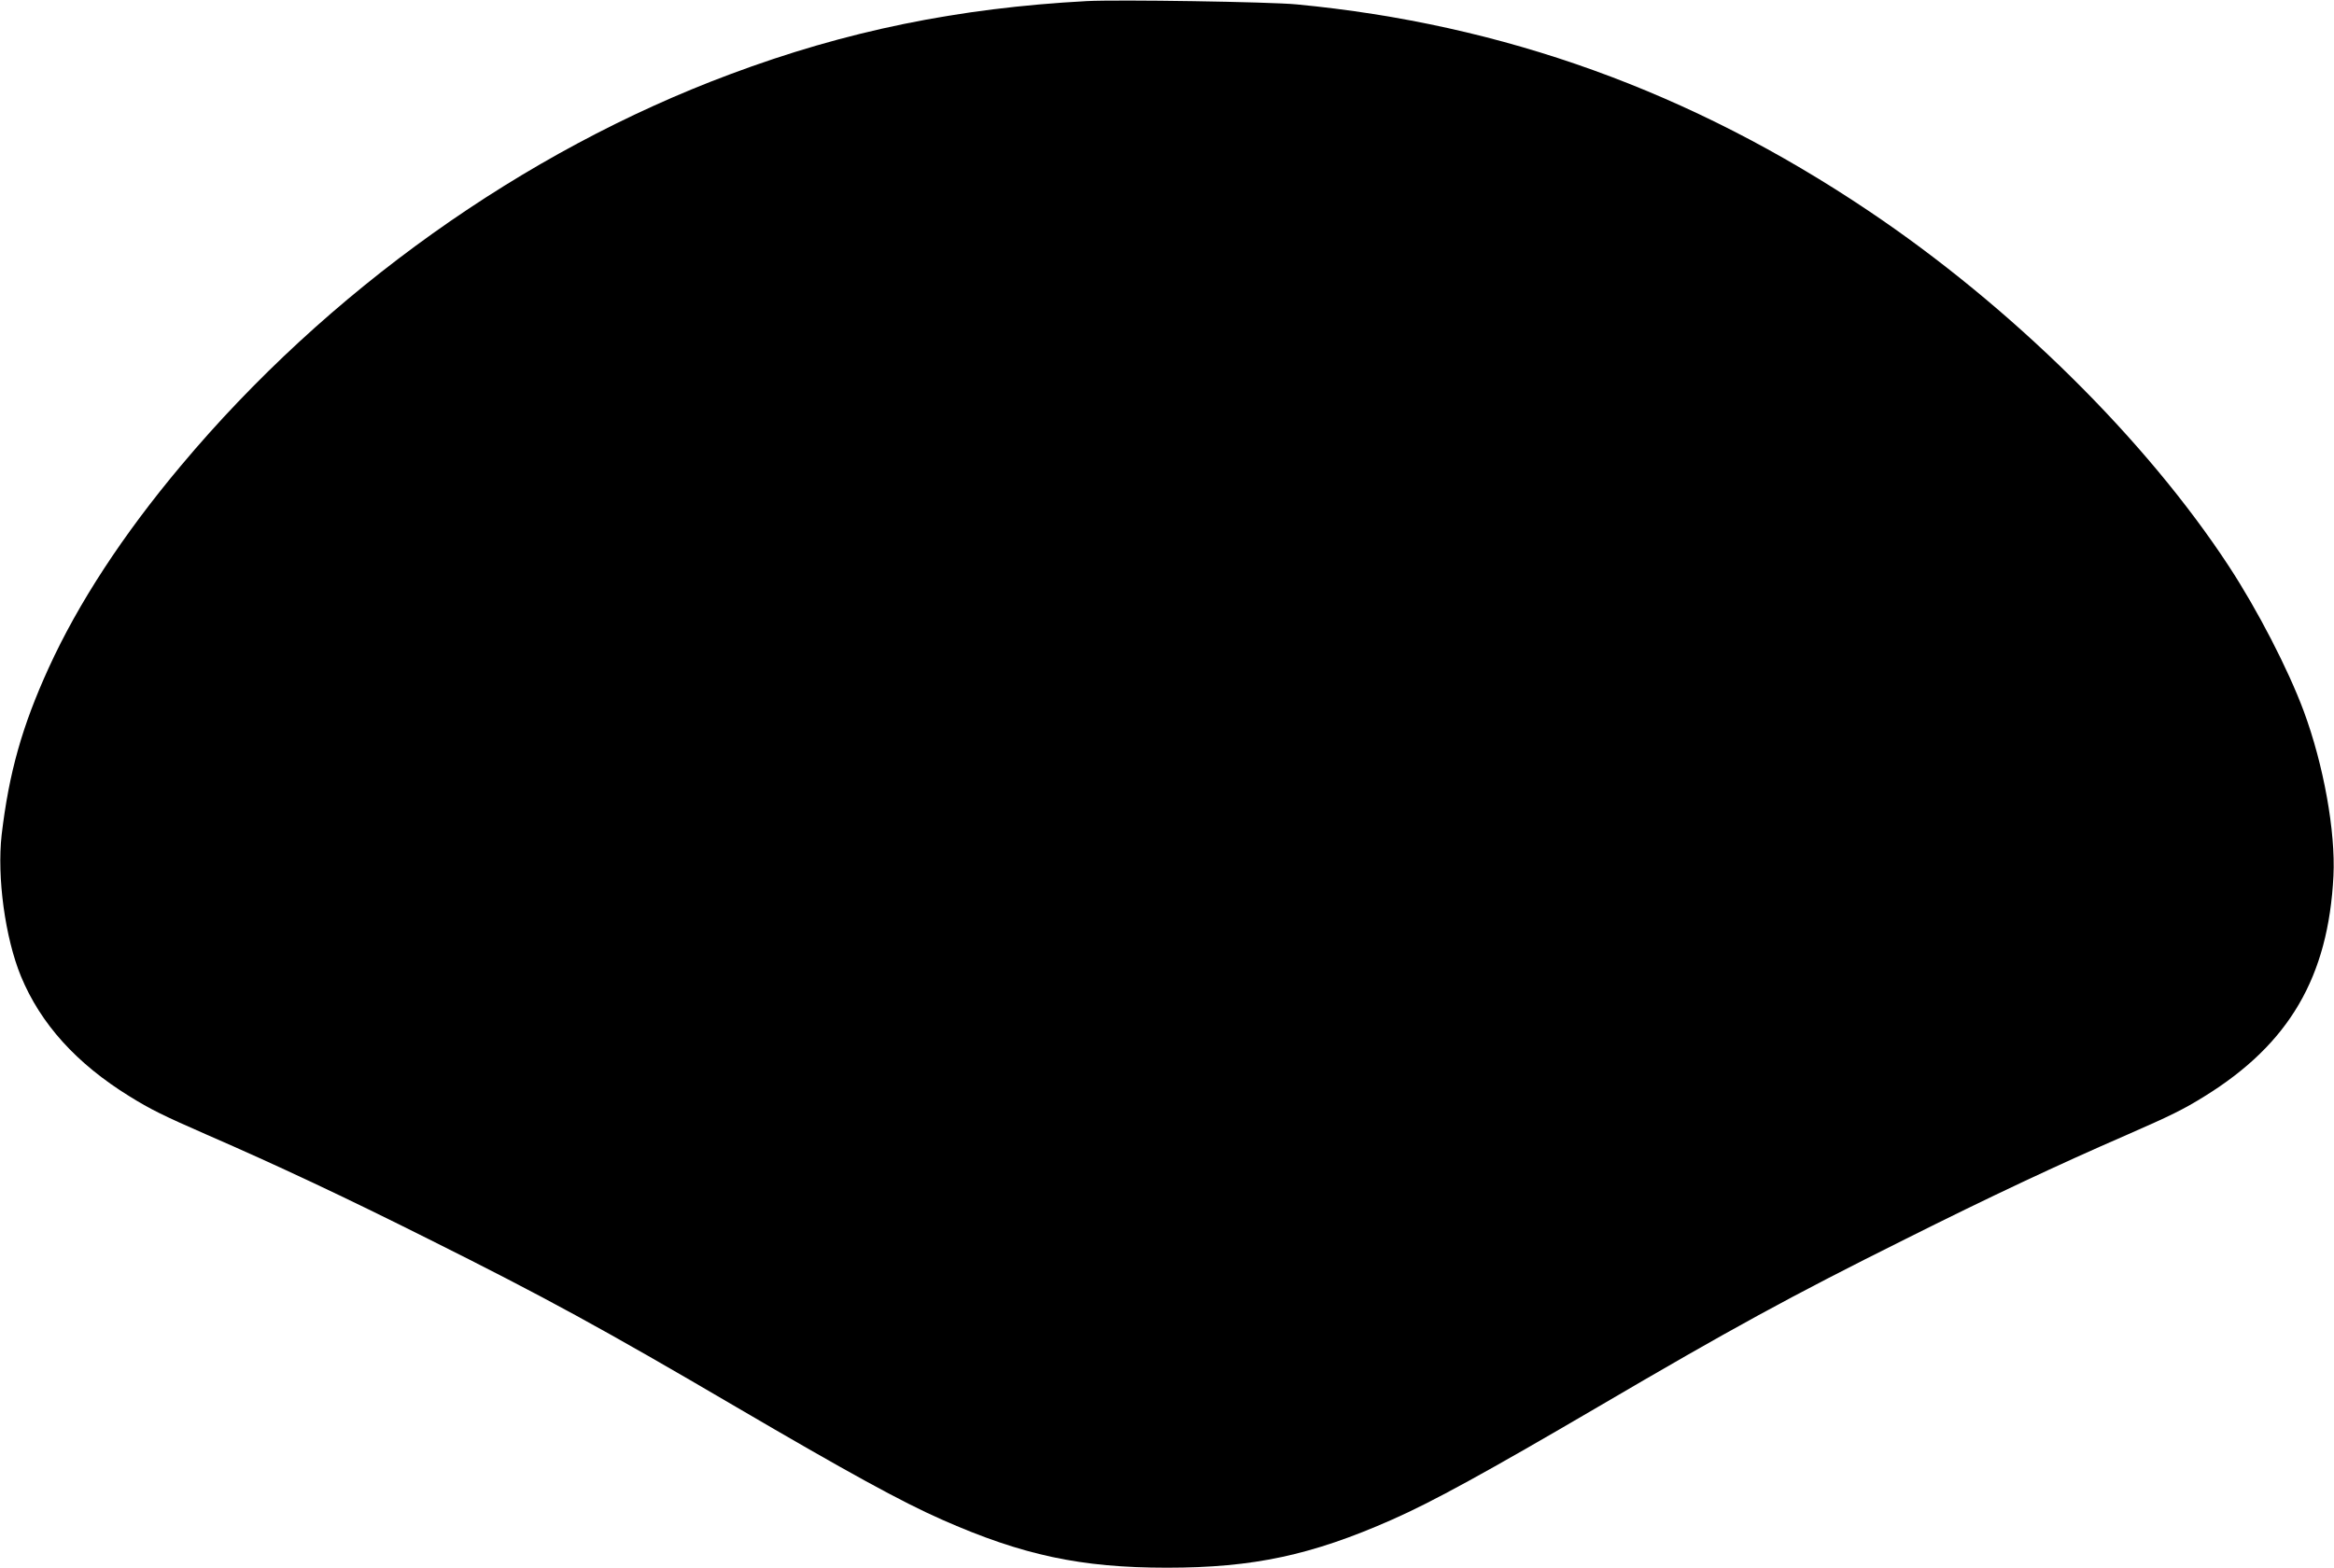  <svg version="1.0" xmlns="http://www.w3.org/2000/svg"
 width="1280pt" height="860pt" viewBox="0 0 1280 860"
 preserveAspectRatio="xMidYMid meet"><g transform="translate(0,860) scale(0.1,-0.1)"
fill="#000000" stroke="none">
<path d="M5960 8594 c-707 -38 -1322 -164 -1955 -401 -1135 -423 -2211 -1190
-3013 -2148 -318 -379 -563 -754 -725 -1109 -146 -320 -218 -576 -258 -916
-26 -233 19 -564 106 -776 108 -261 305 -479 595 -658 114 -71 185 -106 425
-211 386 -168 754 -341 1215 -572 637 -318 957 -493 1685 -920 613 -359 910
-522 1130 -619 443 -196 763 -264 1235 -264 472 0 792 68 1235 264 220 97 517
260 1130 619 730 428 1051 604 1685 920 461 231 831 405 1215 572 240 105 311
140 425 211 464 287 679 654 707 1209 12 243 -54 610 -163 904 -86 231 -253
554 -410 794 -457 698 -1196 1427 -1979 1952 -971 652 -1999 1023 -3135 1131
-146 14 -981 27 -1150 18z"/>
</g>
</svg>
